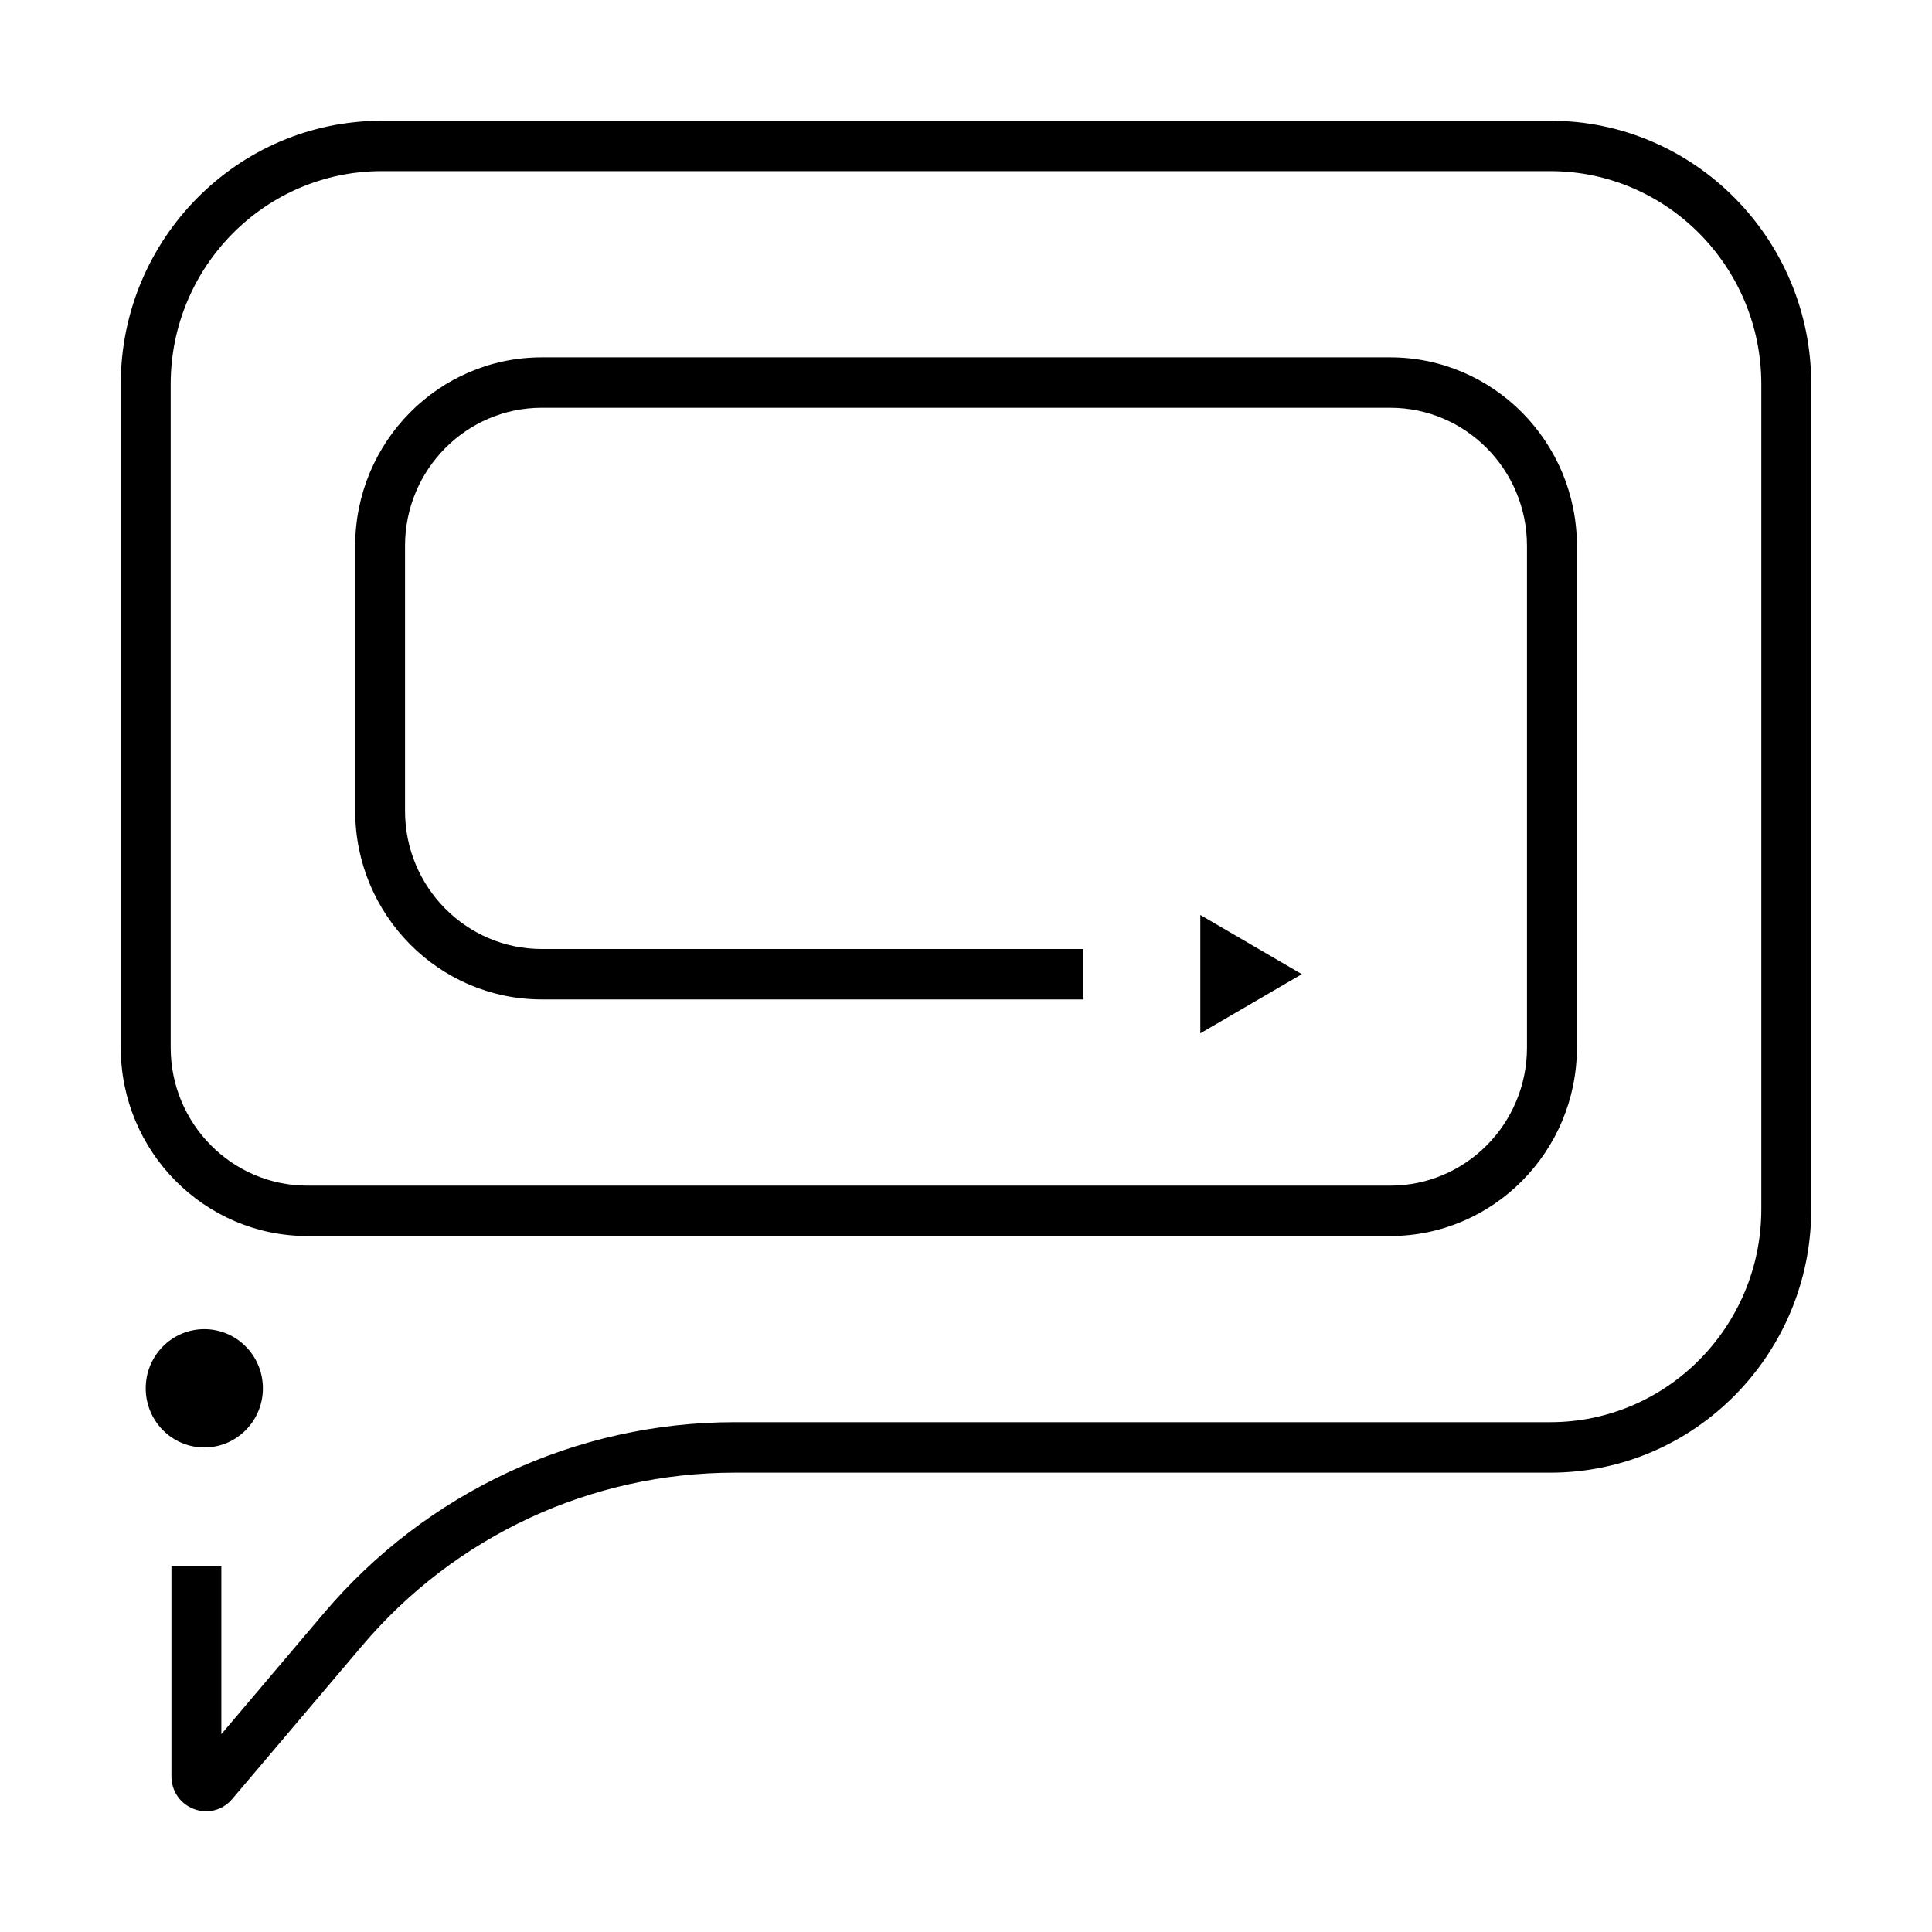 <svg width="64" height="64" viewBox="0 0 64 64" fill="none" xmlns="http://www.w3.org/2000/svg">
<path d="M43.124 32.27L41.443 33.25L39.762 34.23V32.27V30.31L41.443 31.29L43.124 32.27Z" fill="black"/>
<path d="M6.768 47.949C7.84 47.949 8.709 47.072 8.709 45.99C8.709 44.907 7.84 44.03 6.768 44.03C5.696 44.03 4.827 44.907 4.827 45.99C4.827 47.072 5.696 47.949 6.768 47.949Z" fill="black"/>
<path d="M6.826 60C6.692 60 6.556 59.977 6.425 59.926C5.971 59.758 5.679 59.333 5.679 58.844V51.866H7.332V57.447L10.73 53.436C14.138 49.418 19.096 47.112 24.336 47.112H51.357C55.211 47.112 58.346 43.946 58.346 40.055V12.726C58.346 8.835 55.211 5.669 51.357 5.669H12.643C8.789 5.669 5.654 8.835 5.654 12.726V34.703C5.654 37.225 7.685 39.276 10.183 39.276H46.054C48.551 39.276 50.583 37.225 50.583 34.703V18.081C50.583 15.559 48.551 13.508 46.054 13.508H17.946C15.448 13.508 13.417 15.559 13.417 18.081V26.864C13.417 29.386 15.448 31.437 17.946 31.437H35.883V33.107H17.946C14.539 33.107 11.766 30.307 11.766 26.864V18.081C11.766 14.64 14.539 11.838 17.946 11.838H46.054C49.461 11.838 52.237 14.638 52.237 18.081V34.703C52.237 38.143 49.464 40.945 46.054 40.945H10.183C6.775 40.945 4 38.146 4 34.703V12.726C4 7.914 7.877 4 12.643 4H51.357C56.123 4 60 7.914 60 12.726V40.057C60 44.87 56.123 48.784 51.357 48.784H24.336C19.58 48.784 15.078 50.876 11.988 54.526L7.69 59.598C7.468 59.86 7.153 60.002 6.828 60.002L6.826 60Z" fill="black"/>
</svg>
